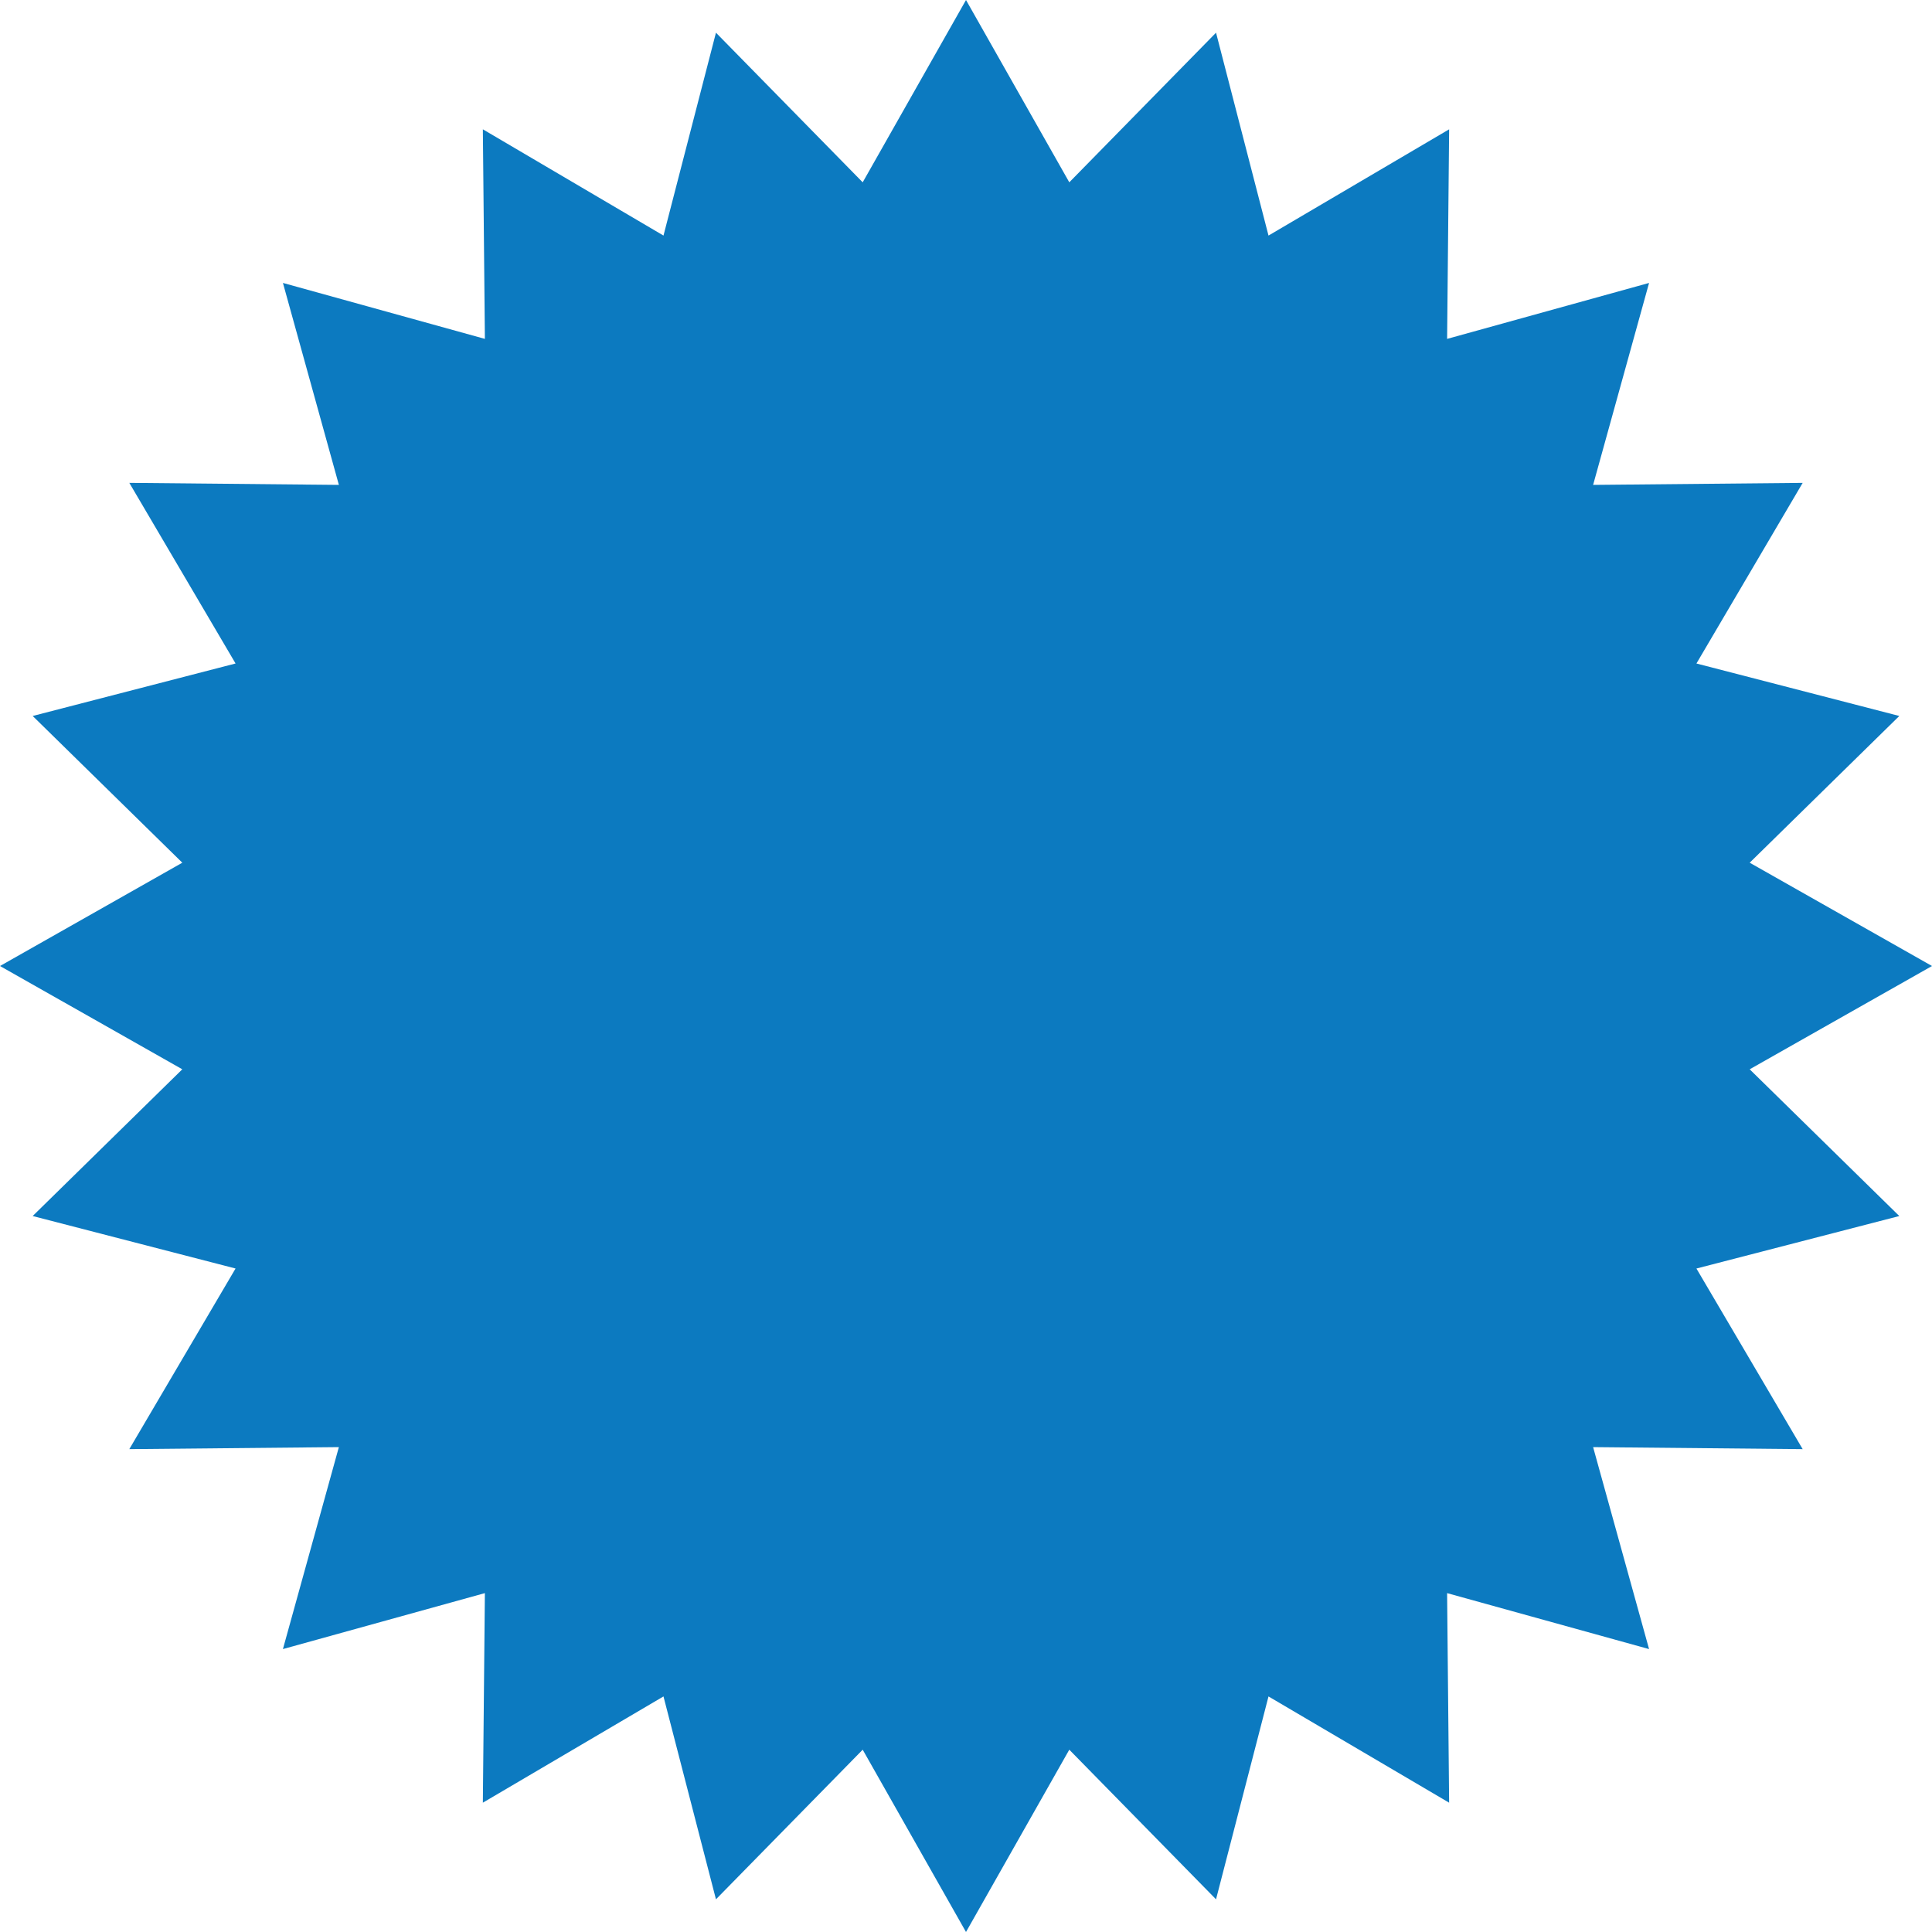 <?xml version="1.0" encoding="UTF-8"?><svg id="Layer_2" xmlns="http://www.w3.org/2000/svg" width="321.333" height="321.333" viewBox="0 0 321.333 321.333"><defs><style>.cls-1{fill:#0c7ac0;}</style></defs><g id="Layer_1-2"><path class="cls-1" d="M321.333,160.667l-30.323,17.181,24.885,24.405-33.743,8.729,17.671,30.041-34.854-.336,9.305,33.59-33.59-9.306.336,34.854-30.041-17.671-8.728,33.743-24.405-24.886-17.18,30.323-17.181-30.323-24.405,24.885-8.729-33.743-30.041,17.671.336-34.854-33.59,9.305,9.305-33.589-34.854.335,17.671-30.041-33.743-8.728,24.885-24.405L0,160.667l30.323-17.18-24.886-24.405,33.743-8.729-17.671-30.041,34.854.336-9.305-33.59,33.589,9.305-.336-34.854,30.041,17.671,8.728-33.743,24.405,24.886L160.667,0l17.18,30.323,24.405-24.885,8.728,33.743,30.041-17.671-.336,34.854,33.59-9.305-9.305,33.589,34.854-.335-17.671,30.041,33.743,8.728-24.886,24.405,30.323,17.18Z"/></g></svg>